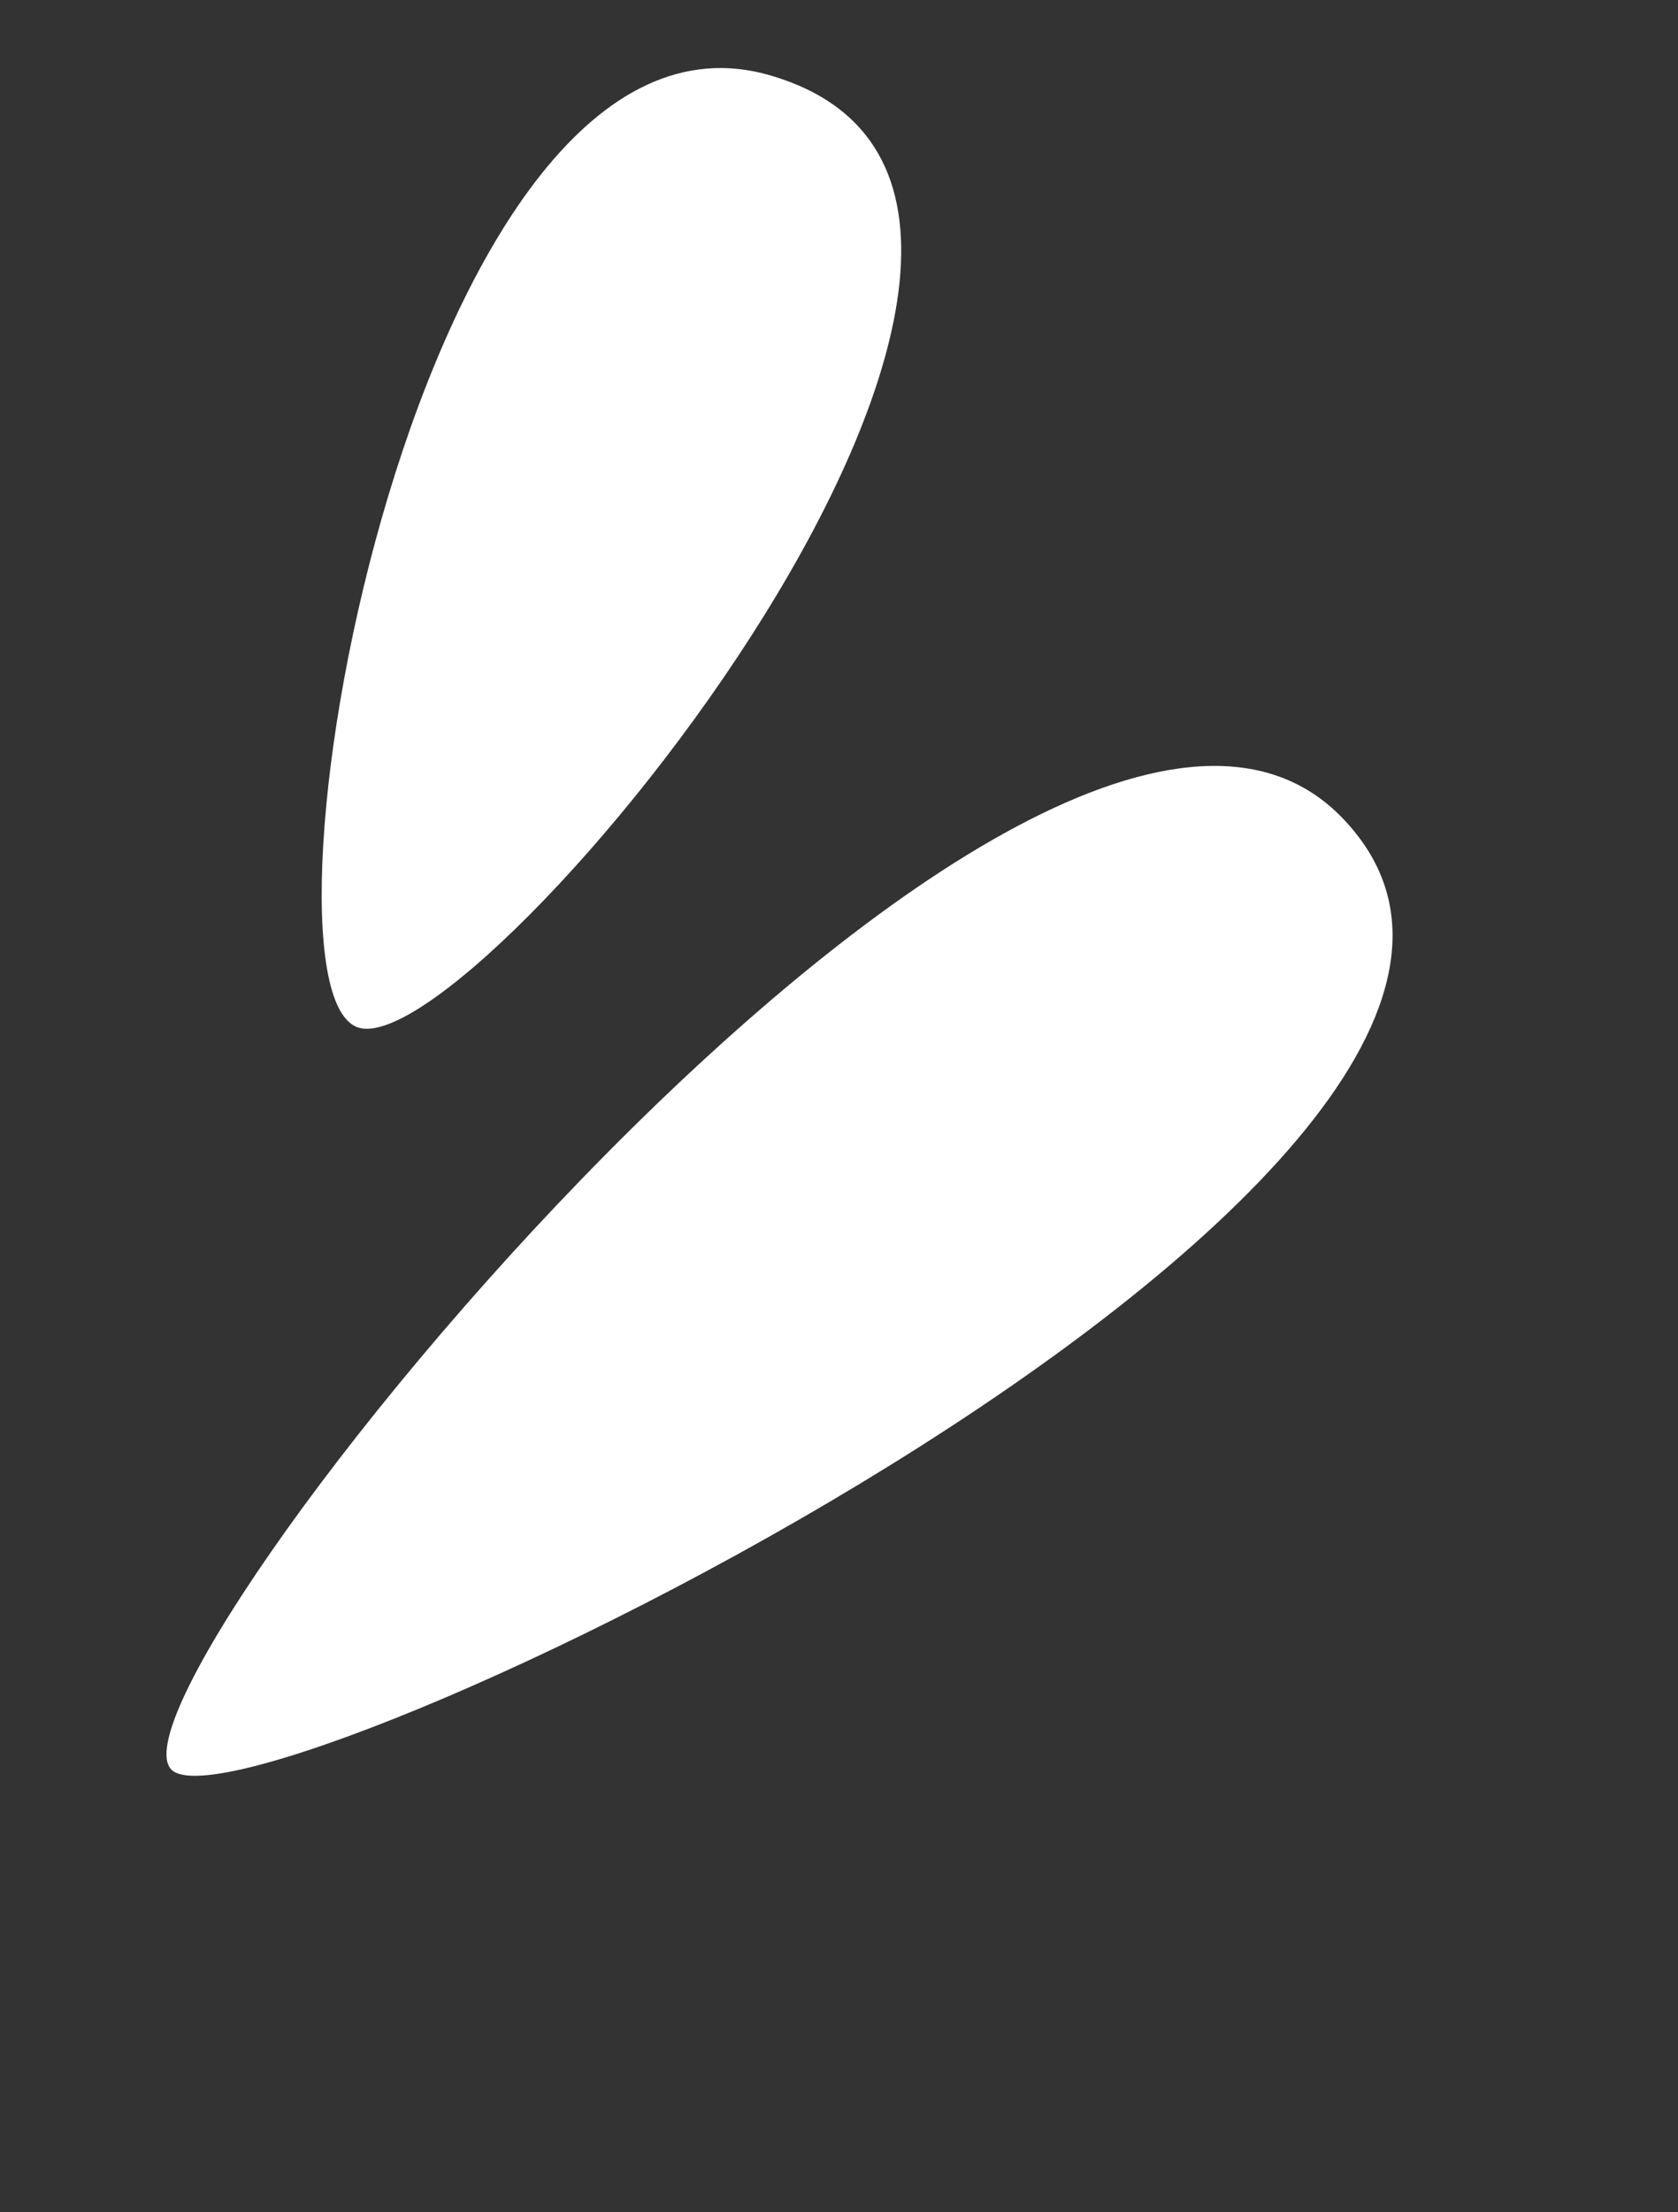 <svg width="85" height="112" viewBox="0 0 85 112" fill="none" xmlns="http://www.w3.org/2000/svg">
<rect x="0" y="0" width="85" height="112" fill="#333333" stroke="none"/>
<path fill-rule="evenodd" clip-rule="evenodd" d="M18.075 52C12.224 49.669 21.211 -1.363 39.007 3.813C60.36 10.024 23.925 54.332 18.075 52Z" fill="white"/>
<path fill-rule="evenodd" clip-rule="evenodd" d="M8.803 89.695C3.708 86.437 52.634 25.627 67.966 41.381C84.784 58.661 13.898 92.952 8.803 89.695Z" fill="white"/>
</svg>
